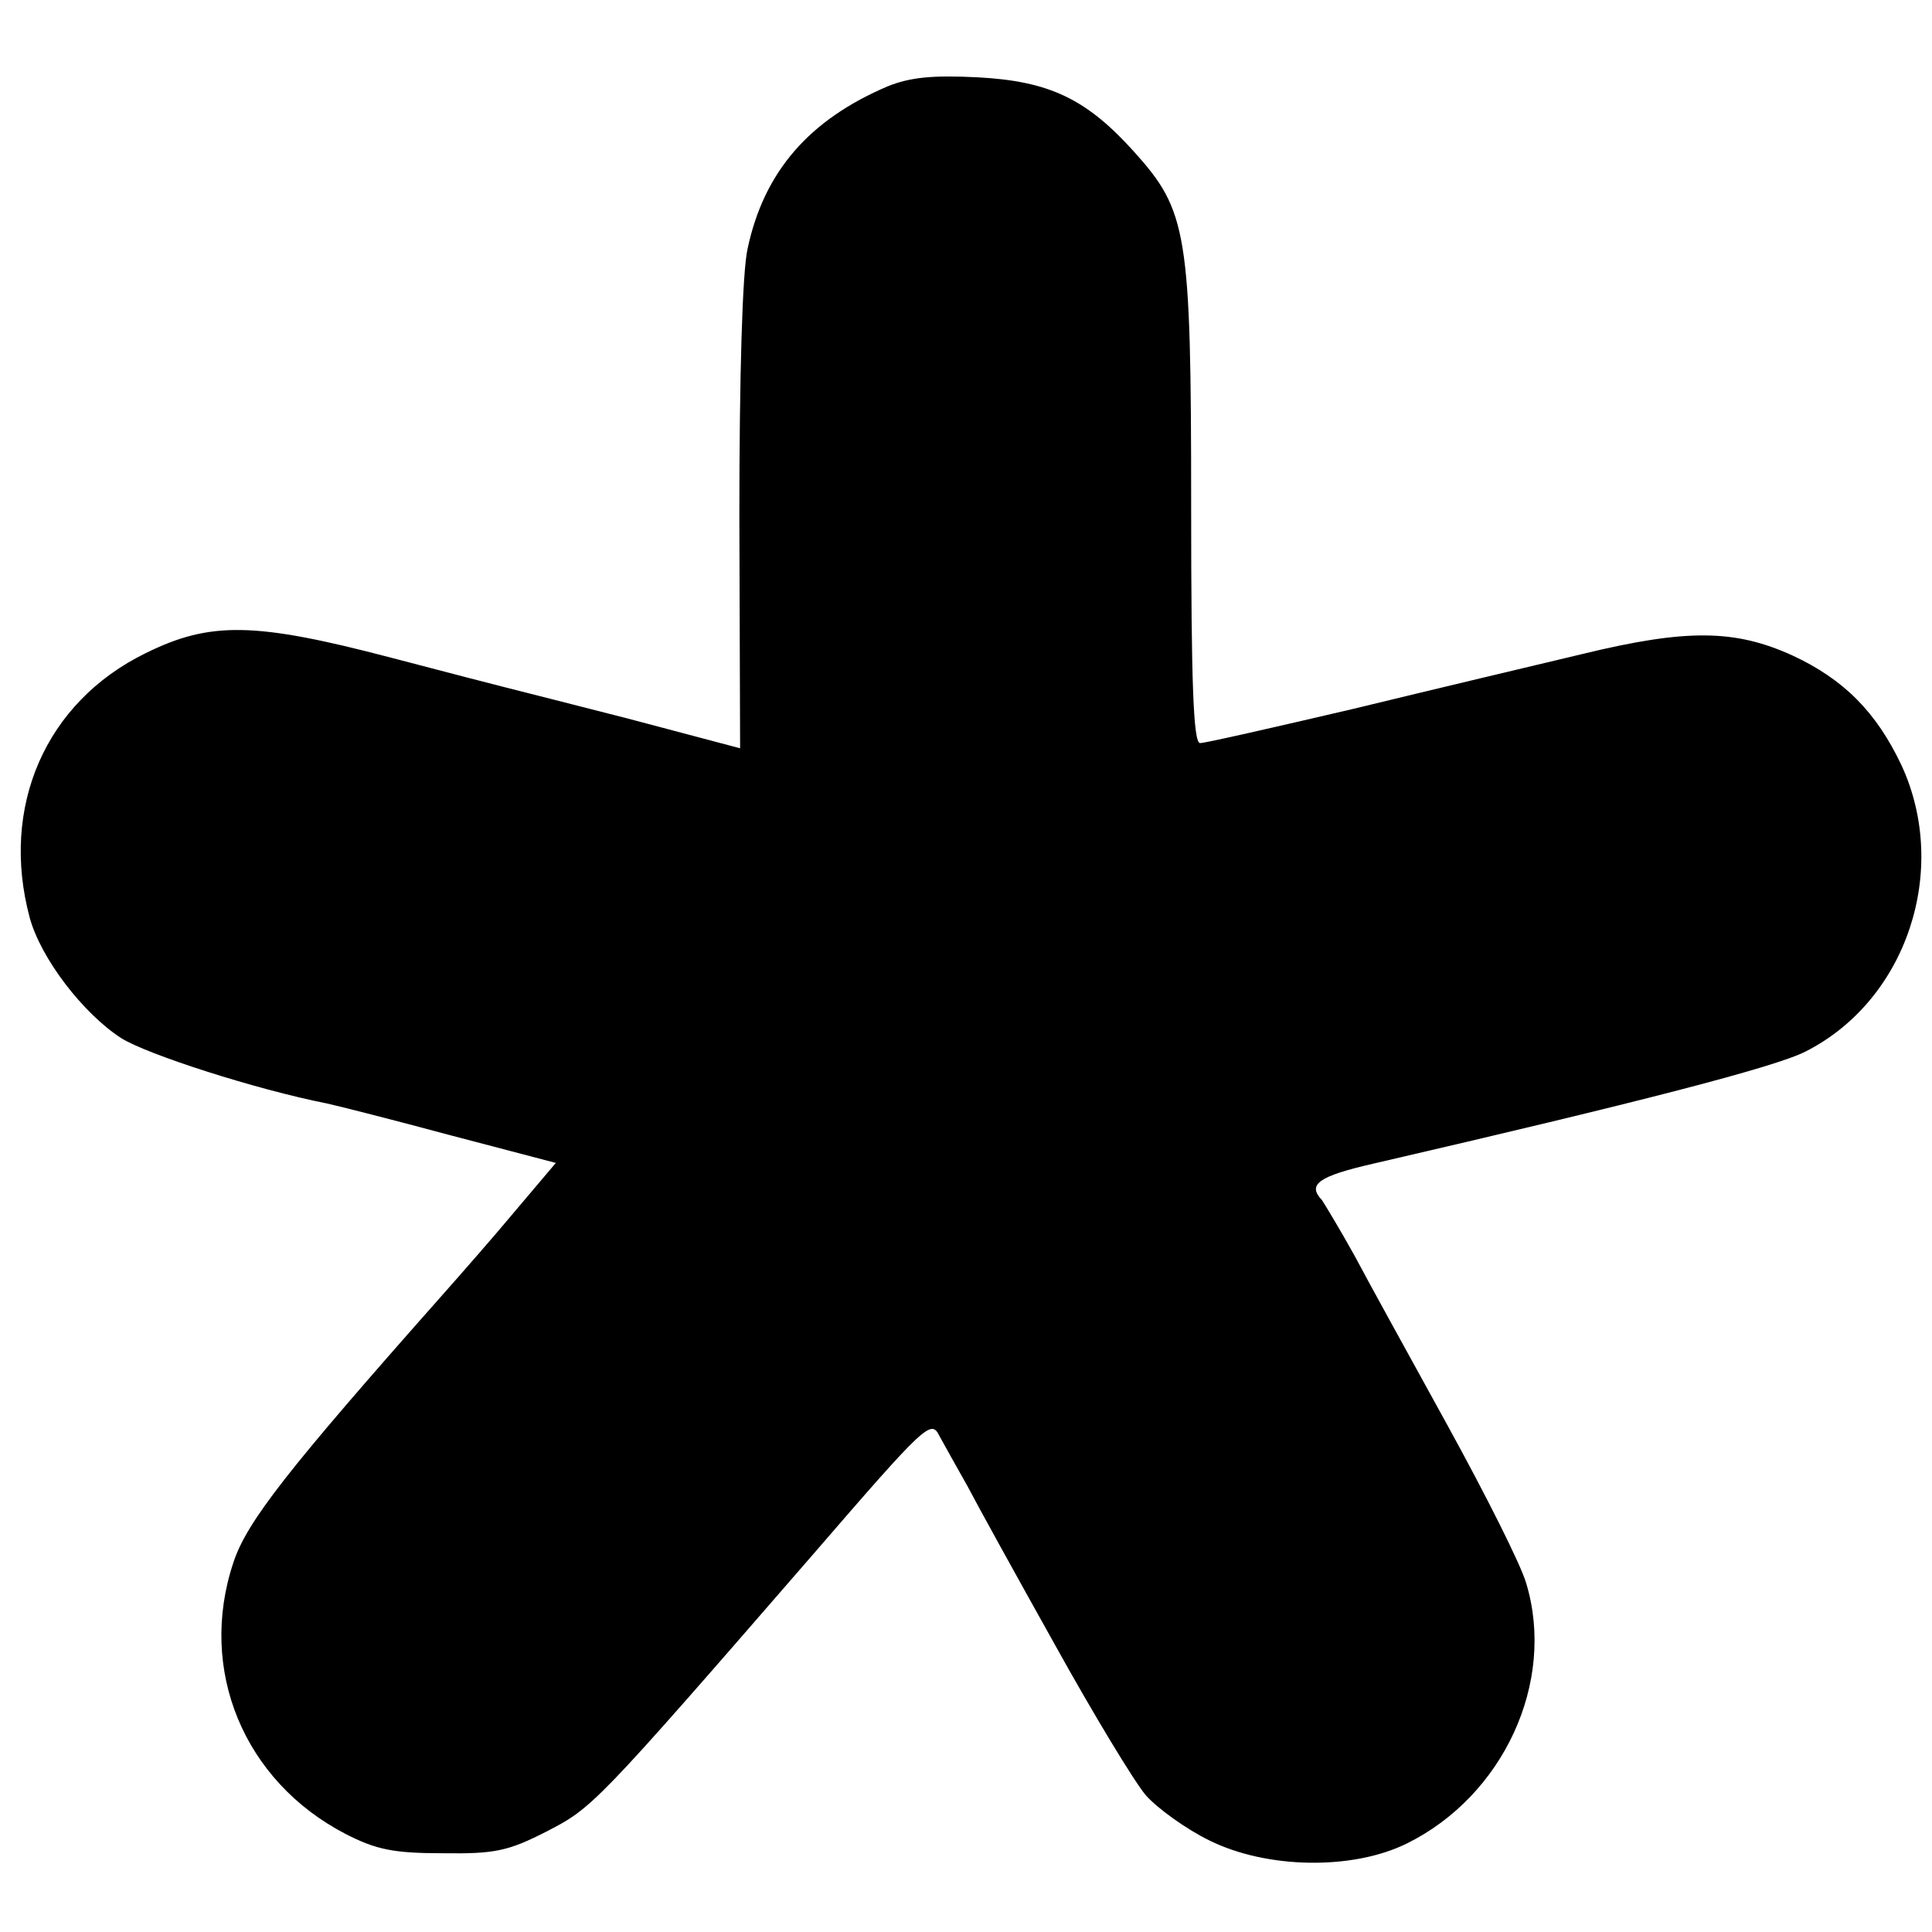 <?xml version="1.0" standalone="no"?>
<!DOCTYPE svg PUBLIC "-//W3C//DTD SVG 20010904//EN"
 "http://www.w3.org/TR/2001/REC-SVG-20010904/DTD/svg10.dtd">
<svg version="1.0" xmlns="http://www.w3.org/2000/svg"
 width="260pt" height="260pt" viewBox="0 0 260 260"
 preserveAspectRatio="xMidYMid meet">
<g transform="translate(0,260) scale(0.1,-0.1)"
fill="#000000" stroke="none">
<path d="M1195 2484 c-106 -45 -167 -115 -189 -219 -7 -31 -11 -171 -11 -361
l1 -311 -151 40 c-82 21 -157 40 -165 42 -8 2 -78 20 -154 40 -183 48 -243 49
-330 6 -135 -66 -196 -207 -156 -356 15 -55 72 -129 123 -162 35 -22 181 -69
277 -88 14 -3 89 -22 167 -43 l141 -37 -55 -65 c-30 -36 -74 -86 -97 -112
-210 -237 -264 -306 -282 -361 -48 -144 14 -294 151 -365 41 -21 64 -26 131
-26 70 -1 88 3 139 29 62 32 64 33 359 373 152 176 159 182 170 160 7 -13 24
-43 38 -68 13 -25 66 -121 118 -214 51 -92 106 -183 122 -202 16 -18 55 -46
86 -61 77 -38 192 -40 265 -4 130 64 201 217 161 350 -7 25 -55 120 -105 211
-50 91 -107 194 -126 230 -20 36 -40 69 -44 75 -20 21 -5 32 69 49 359 83 541
130 582 151 136 69 194 244 129 385 -34 72 -78 116 -147 148 -77 35 -142 36
-282 2 -63 -15 -202 -48 -309 -74 -107 -25 -199 -46 -206 -46 -9 0 -12 80 -12
318 0 370 -5 398 -77 478 -64 71 -114 95 -211 100 -60 3 -90 0 -120 -12z"/>
</g>
</svg>
